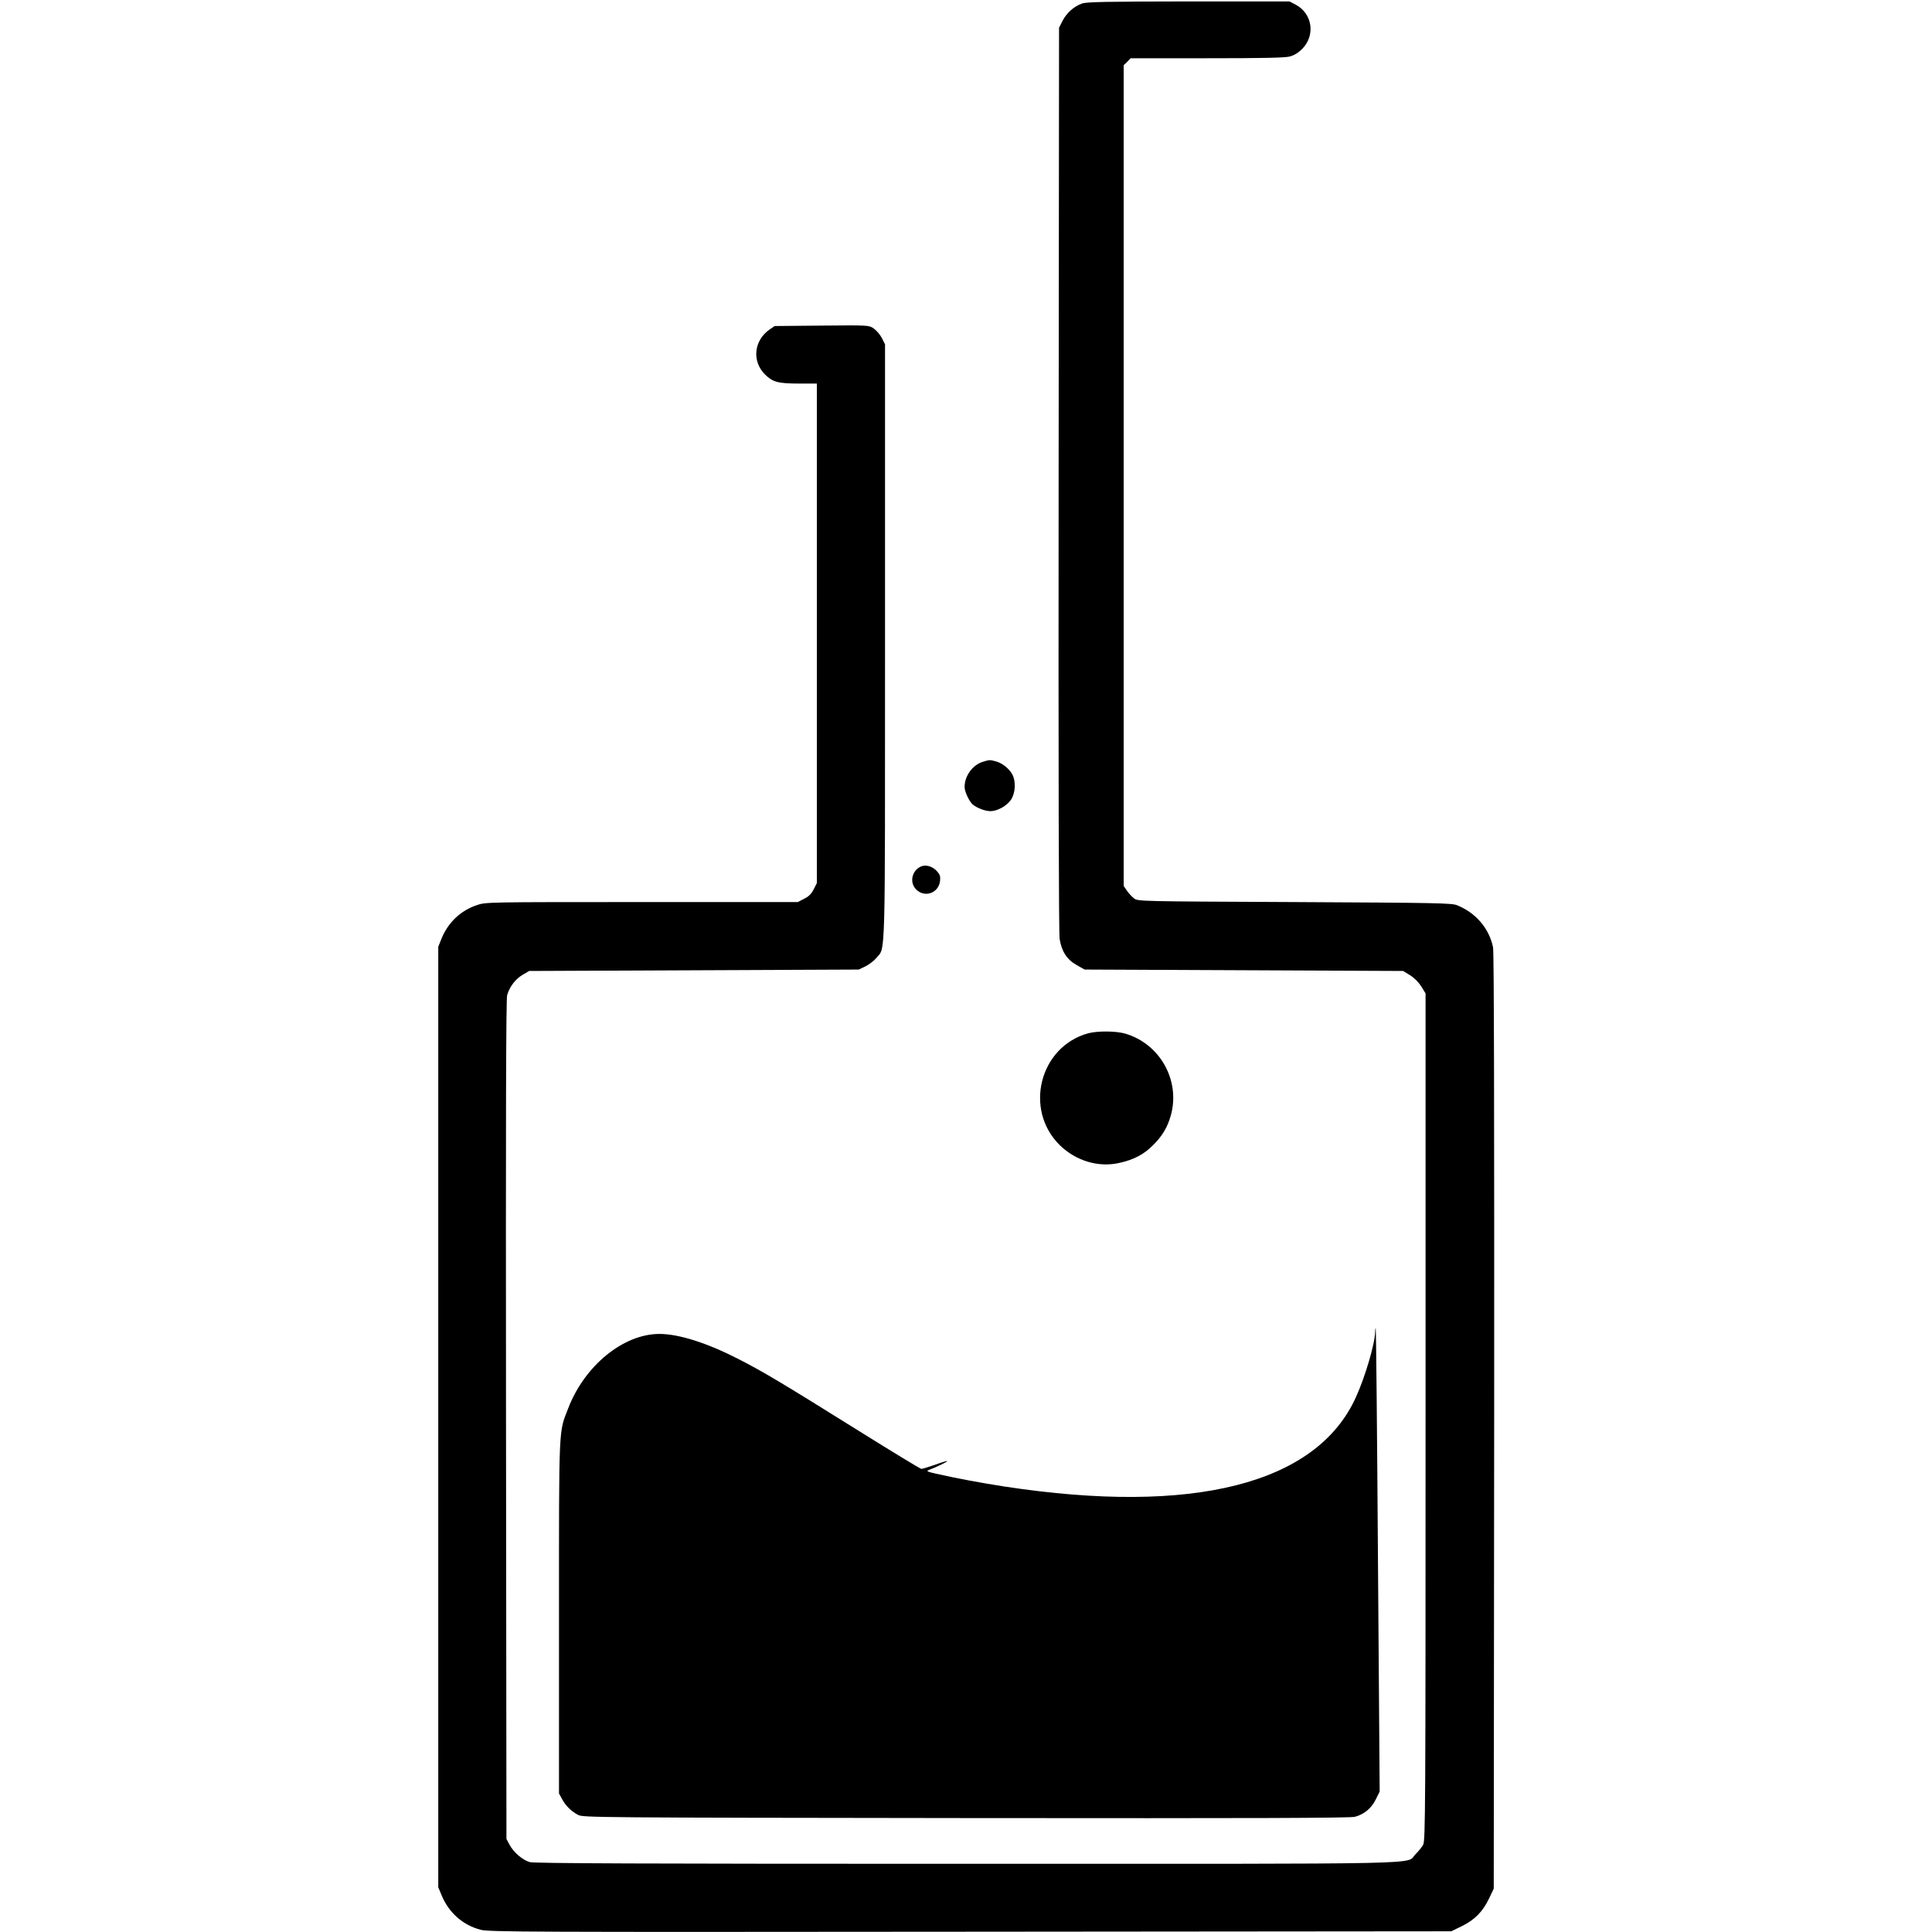 <?xml version="1.0" standalone="no"?>
<!DOCTYPE svg PUBLIC "-//W3C//DTD SVG 20010904//EN"
 "http://www.w3.org/TR/2001/REC-SVG-20010904/DTD/svg10.dtd">
<svg version="1.0" xmlns="http://www.w3.org/2000/svg"
 width="1360pt" height="1360pt" viewBox="0 0 1360 1360"
 preserveAspectRatio="xMidYMid meet">
<g transform="translate(0,1360) scale(0.1,-0.1)"
fill="#000000" stroke="none">
<path d="M7616 13575 c-56 -20 -107 -65 -136 -121 l-25 -49 -3 -3175 c-2
-2050 1 -3198 7 -3239 14 -88 51 -146 121 -185 l55 -31 1121 -5 1121 -5 49
-30 c30 -19 60 -49 79 -79 l30 -49 0 -2981 c0 -2775 -1 -2983 -17 -3012 -9
-17 -34 -47 -54 -67 -75 -73 206 -67 -3162 -67 -2274 0 -3044 3 -3073 12 -51
15 -114 69 -142 122 l-22 41 -3 2950 c-2 2163 0 2961 8 2990 17 59 58 113 109
143 l46 27 1160 5 1160 5 48 23 c26 13 61 40 77 60 64 77 60 -68 60 2227 l0
2091 -22 44 c-13 25 -39 55 -58 68 -34 23 -34 23 -365 20 l-332 -3 -35 -24
c-111 -77 -127 -223 -33 -317 55 -54 91 -64 243 -64 l122 0 0 -1758 0 -1758
-22 -44 c-17 -33 -35 -51 -68 -67 l-44 -23 -1098 0 c-1084 0 -1099 0 -1160
-21 -116 -39 -203 -122 -250 -236 l-23 -58 0 -3310 0 -3310 23 -55 c50 -123
149 -211 274 -244 58 -16 319 -17 3449 -14 l3385 3 76 37 c91 45 147 103 191
196 l32 67 3 3290 c1 2172 -1 3306 -8 3337 -28 134 -122 243 -254 296 -37 15
-145 17 -1143 22 -1098 5 -1102 5 -1130 26 -15 11 -38 36 -50 54 l-23 33 0
2889 0 2889 25 24 24 25 536 0 c376 0 550 3 583 12 31 8 59 25 88 53 95 96 73
249 -45 312 l-44 23 -711 0 c-578 -1 -718 -3 -750 -15z"/>
<path d="M6917 8237 c-72 -23 -127 -100 -127 -177 0 -32 32 -100 56 -122 29
-25 88 -48 126 -48 49 0 116 37 145 81 31 47 35 126 10 176 -22 41 -69 80
-115 93 -44 12 -46 12 -95 -3z"/>
<path d="M6484 7501 c-65 -28 -84 -113 -35 -162 60 -60 156 -27 168 57 4 35 1
46 -23 73 -31 33 -76 46 -110 32z"/>
<path d="M7659 6326 c-342 -95 -453 -538 -198 -788 113 -110 272 -158 419
-124 100 22 171 59 235 123 66 65 103 126 127 212 68 245 -76 503 -321 575
-65 19 -196 20 -262 2z"/>
<path d="M9680 4224 c-1 -81 -70 -317 -136 -461 -277 -610 -1145 -830 -2474
-627 -161 25 -330 56 -480 90 -65 15 -72 18 -50 27 51 19 132 58 128 62 -2 2
-41 -9 -86 -26 -46 -16 -89 -29 -96 -29 -7 0 -206 121 -443 269 -544 340 -674
417 -848 506 -219 112 -417 175 -553 175 -253 0 -526 -222 -642 -523 -68 -175
-65 -101 -65 -1472 l0 -1240 22 -40 c25 -47 64 -85 113 -111 34 -18 123 -19
2730 -22 2042 -2 2705 0 2738 9 66 18 116 60 147 123 l27 55 -12 1628 c-6 895
-13 1630 -16 1632 -2 2 -4 -9 -4 -25z"/>
</g>
</svg>
